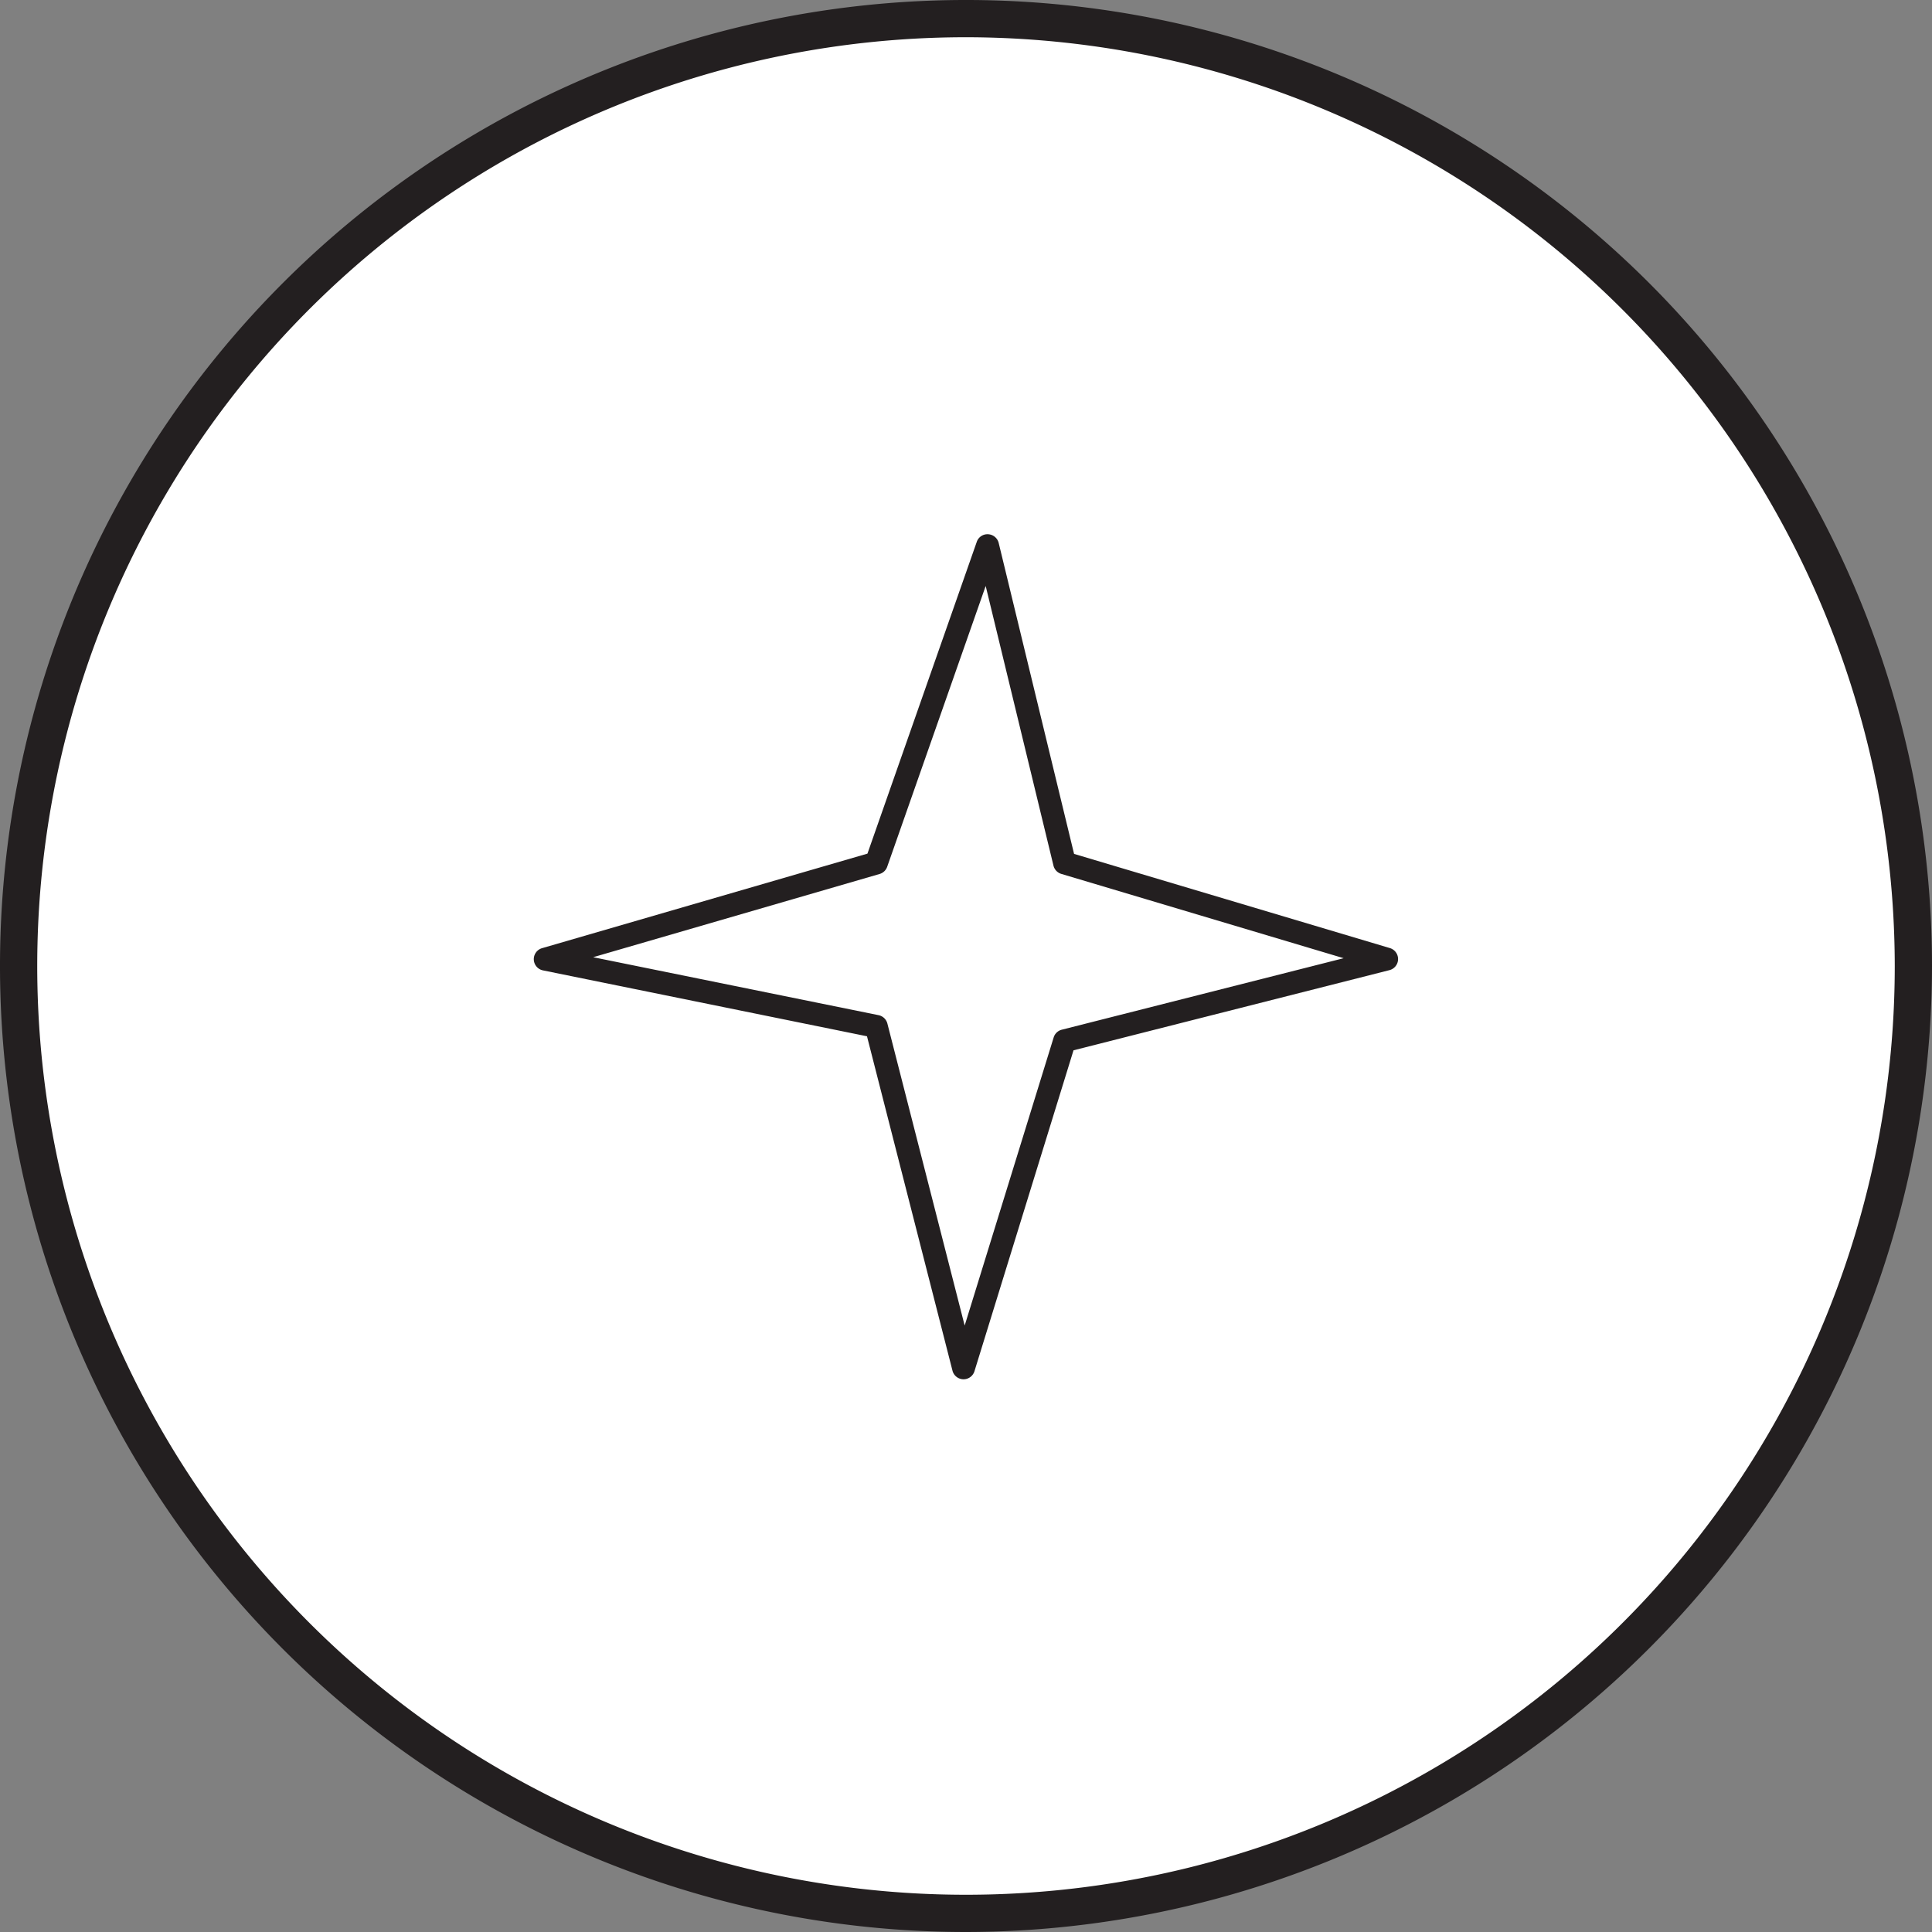 <svg xmlns="http://www.w3.org/2000/svg" width="80" height="80" viewBox="0 0 80 80">
  <rect x="0" y="0" width="80" height="80" fill="#808080" stroke="none"/>
  <g id="icon__-5_star" data-name="icon_ -5_star" transform="translate(40 40)">
    <g id="Group_35" data-name="Group 35" transform="translate(-40 -40)">
      <g id="White_Fill" data-name="White Fill" transform="translate(0.737 0.737)">
        <circle id="Ellipse_13" data-name="Ellipse 13" cx="39.263" cy="39.263" r="39.263" fill="#fff"/>
      </g>
      <g id="Outline">
        <g id="Group_34" data-name="Group 34">
          <path id="Path_29" data-name="Path 29" d="M40,80A40,40,0,1,1,80,40,40.045,40.045,0,0,1,40,80ZM40,1.542A38.458,38.458,0,1,0,78.458,40,38.5,38.5,0,0,0,40,1.542Z" fill="#231f20"/>
        </g>
      </g>
      <g id="Icon" transform="translate(22.106 22.121)">
        <path id="Path_30" data-name="Path 30" d="M103.455,120.712h-.012a.475.475,0,0,1-.448-.357l-3.54-13.846-13.414-2.728a.474.474,0,0,1-.038-.921l13.471-3.914L104,86.038a.467.467,0,0,1,.471-.317.476.476,0,0,1,.438.362l3.121,12.874,13.077,3.9a.474.474,0,0,1-.019.914l-13.081,3.319-4.1,13.283A.474.474,0,0,1,103.455,120.712ZM88.116,103.235l11.819,2.4a.475.475,0,0,1,.365.348l3.2,12.505,3.685-11.931a.472.472,0,0,1,.336-.32l11.672-2.961-11.69-3.49a.475.475,0,0,1-.326-.343l-2.807-11.58-4.078,11.626a.474.474,0,0,1-.315.3Z" transform="translate(-85.661 -85.72)" fill="#231f20"/>
      </g>
    </g>
  </g>
</svg>

